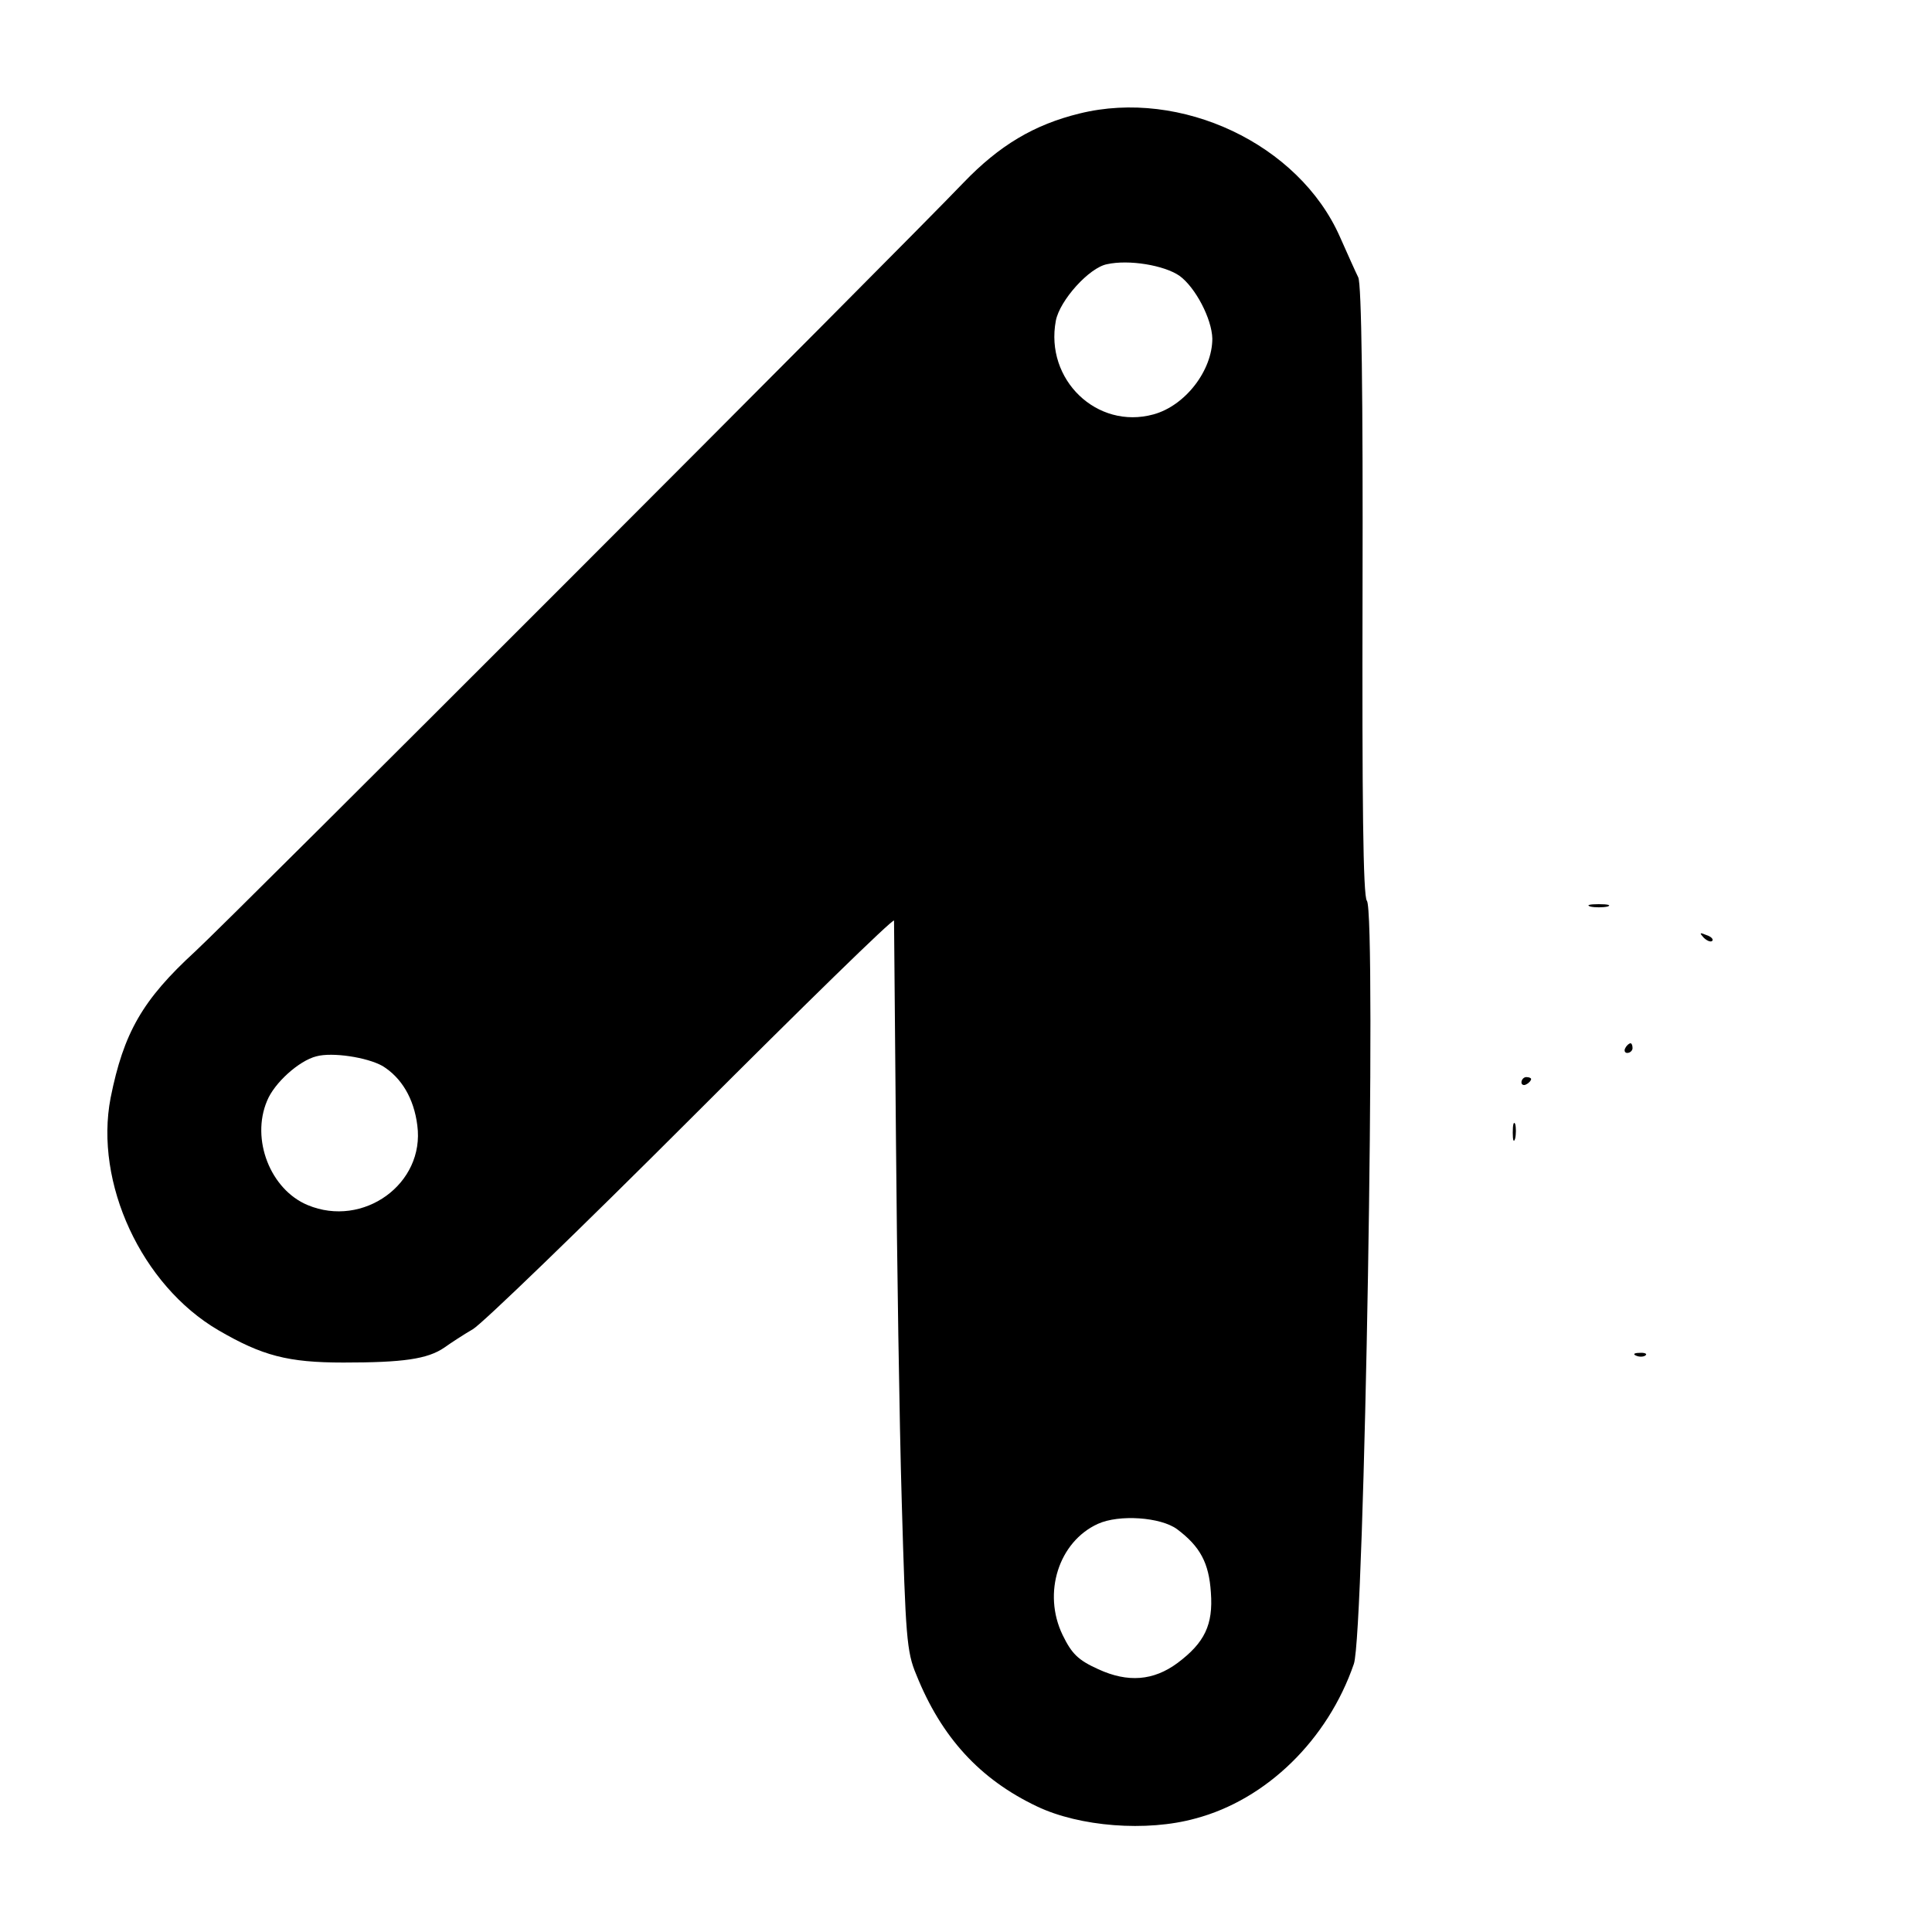 <?xml version="1.0" standalone="no"?>
<!DOCTYPE svg PUBLIC "-//W3C//DTD SVG 20010904//EN"
 "http://www.w3.org/TR/2001/REC-SVG-20010904/DTD/svg10.dtd">
<svg version="1.0" xmlns="http://www.w3.org/2000/svg"
 width="400pt" height="400pt" viewBox="0 0 400 400"
 preserveAspectRatio="xMidYMid meet">
<g transform="translate(0,400) scale(0.1,-0.1)"
fill="#000000" stroke="none">
<path d="M2235 3765 c-94 -23 -166 -66 -240 -143 -130 -136 -1519 -1526 -1591
-1592 -109 -100 -148 -168 -175 -303 -34 -176 64 -388 223 -481 91 -53 144
-67 259 -67 123 0 174 7 209 31 14 10 40 27 59 38 19 11 223 208 453 438 230
230 418 414 419 408 0 -5 2 -209 4 -454 2 -245 7 -582 12 -750 8 -277 10 -310
30 -357 52 -130 132 -217 250 -273 88 -42 227 -53 328 -25 147 39 274 163 328
320 22 62 47 1556 27 1580 -8 9 -10 210 -9 642 1 400 -2 637 -9 649 -5 10 -22
48 -38 84 -85 192 -329 307 -539 255z m207 -336 c33 -24 67 -89 68 -130 0 -66
-56 -139 -122 -157 -117 -32 -225 72 -202 194 8 42 69 110 106 117 45 10 118
-2 150 -24z m-1650 -1636 c39 -24 65 -67 72 -123 16 -121 -112 -213 -227 -165
-77 32 -118 136 -84 216 15 37 66 83 102 92 33 9 105 -2 137 -20z m1645 -959
c48 -36 66 -70 70 -131 5 -67 -13 -104 -69 -146 -50 -37 -103 -41 -164 -13
-42 19 -55 32 -74 71 -42 87 -8 193 73 230 44 20 130 14 164 -11z"/>
<path d="M3293 2123 c9 -2 25 -2 35 0 9 3 1 5 -18 5 -19 0 -27 -2 -17 -5z"/>
<path d="M3527 2059 c7 -7 15 -10 18 -7 3 3 -2 9 -12 12 -14 6 -15 5 -6 -5z"/>
<path d="M3365 1830 c-3 -5 -1 -10 4 -10 6 0 11 5 11 10 0 6 -2 10 -4 10 -3 0
-8 -4 -11 -10z"/>
<path d="M3150 1759 c0 -5 5 -7 10 -4 6 3 10 8 10 11 0 2 -4 4 -10 4 -5 0 -10
-5 -10 -11z"/>
<path d="M3132 1655 c0 -16 2 -22 5 -12 2 9 2 23 0 30 -3 6 -5 -1 -5 -18z"/>
<path d="M3388 1193 c7 -3 16 -2 19 1 4 3 -2 6 -13 5 -11 0 -14 -3 -6 -6z"/>
</g>
</svg>
